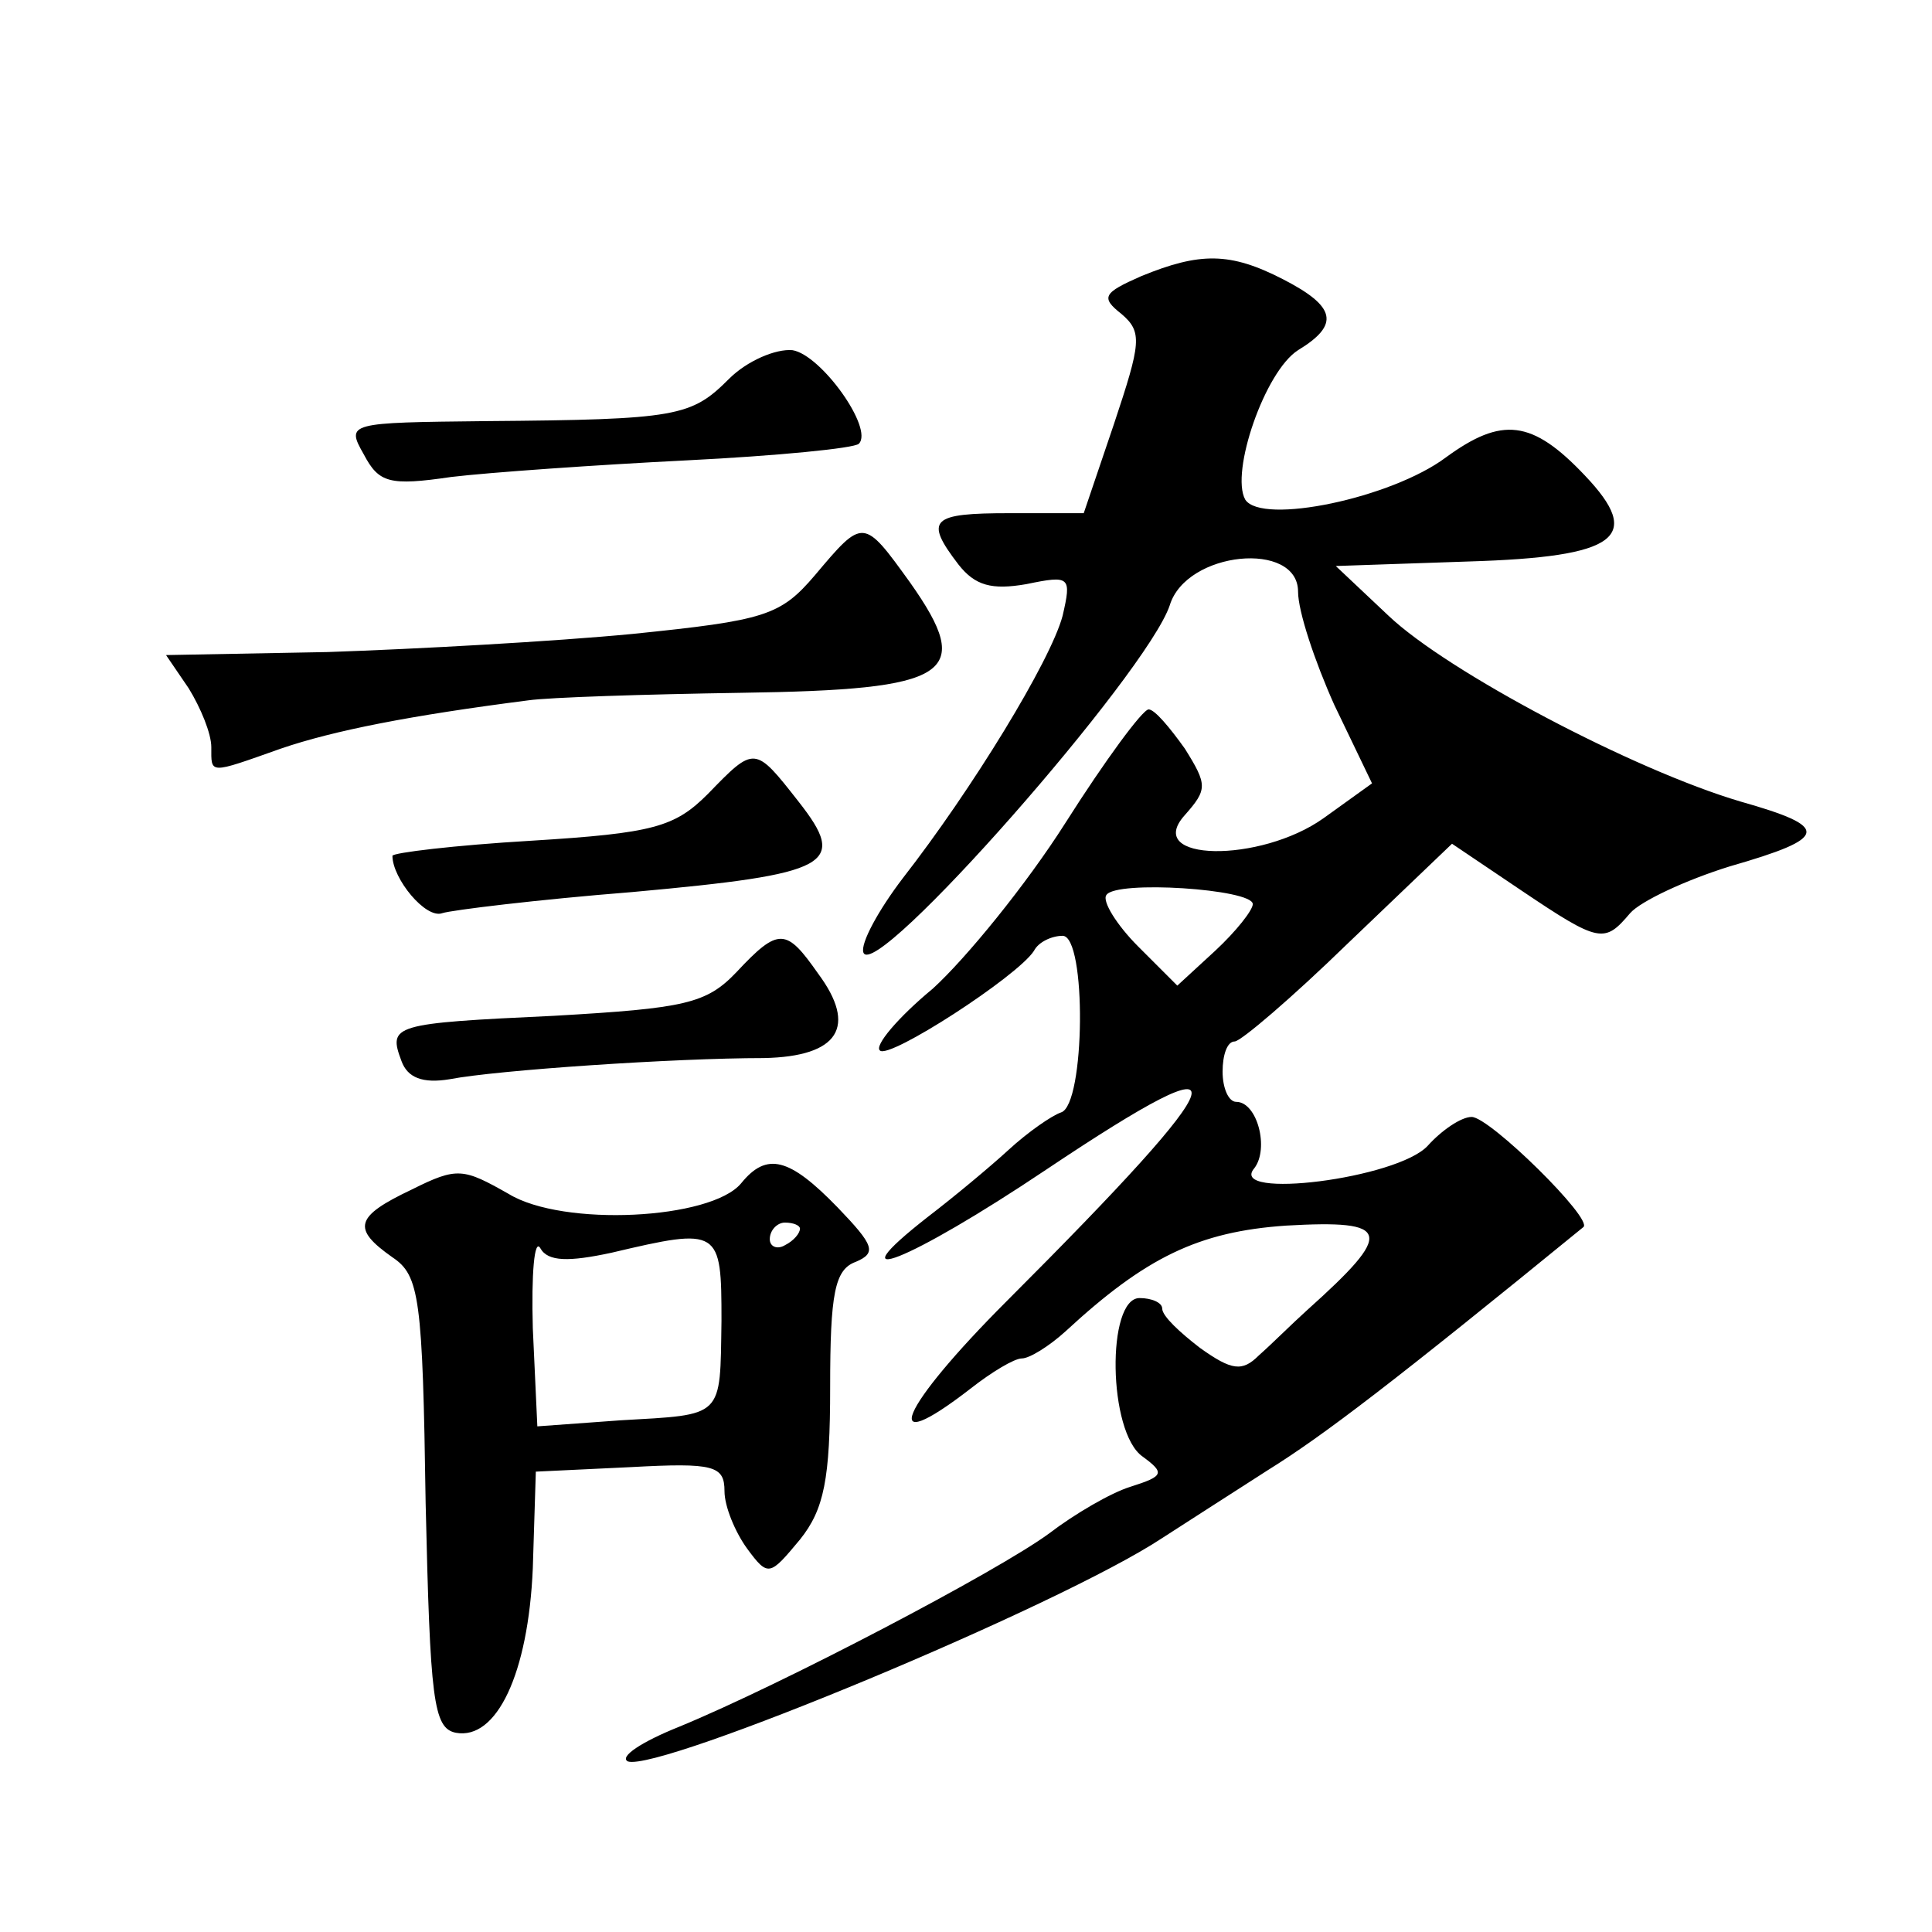 <?xml version="1.0" standalone="no"?>
<!DOCTYPE svg PUBLIC "-//W3C//DTD SVG 20010904//EN"
 "http://www.w3.org/TR/2001/REC-SVG-20010904/DTD/svg10.dtd">
<svg version="1.0" xmlns="http://www.w3.org/2000/svg"
 width="128pt" height="128pt" viewBox="0 0 128 128"
 preserveAspectRatio="xMidYMid meet">
<g transform="translate(0,128) scale(0.1,-0.1)"
fill="#0" stroke="none">
<path d="M756 1097 c-25 -11 -27 -14 -13 -25 14 -12 13 -19 -5 -73 l-20 -59 -49
0 c-52 0 -57 -4 -34 -34 11 -14 22 -17 45 -13 29 6 30 5 24 -21 -8 -30 -60 -115
-106 -174 -16 -21 -28 -43 -26 -49 7 -21 188 185 203 230 11 36 85 43 85 9 0 -13
11 -46 24 -75 l25 -52 -32 -23 c-42 -30 -120 -29 -92 2 15 17 15 20 0 44 -10 14
-20 26 -24 26 -4 0 -29 -34 -55 -75 -26 -41 -66 -90 -88 -110 -23 -19 -39 -38 -35
-41 6 -6 91 49 102 66 3 6 12 10 19 10 16 0 15 -112 -1 -117 -6 -2 -22 -13 -35
-25 -12 -11 -36 -31 -53 -44 -64 -50 -13 -30 78 31 136 91 129 68 -26 -87 -71 -71
-86 -106 -24 -58 14 11 29 20 34 20 5 0 18 8 29 18 53 49 88 66 146 70 70 4 72
-4 14 -56 -10 -9 -24 -23 -32 -30 -11 -11 -18 -10 -39 5 -13 10 -25 21 -25 26 0
4 -7 7 -15 7 -22 0 -21 -89 2 -105 15 -11 14 -13 -8 -20 -13 -4 -37 -18 -54 -31
-34 -25 -177 -100 -245 -128 -25 -10 -40 -20 -34 -23 21 -7 286 103 354 148 14
9 45 29 70 45 37 23 84 59 209 161 7 5 -62 73 -74 73 -7 0 -20 -9 -29 -19 -20 -22
-133 -36 -115 -15 10 13 2 44 -12 44 -5 0 -9 9 -9 20 0 11 3 20 8 20 4 0 38 29
75 65 l69 66 46 -31 c52 -35 55 -35 72 -15 7 8 37 22 66 31 66 19 67 26 7 43 -71
21 -194 86 -233 123 l-35 33 88 3 c99 3 116 16 77 57 -35 37 -55 39 -92 12 -36
-27 -122 -45 -133 -28 -10 18 13 85 35 99 28 17 25 29 -10 47 -35 18 -55 18 -94
2z m74 -416 c0 -4 -11 -18 -25 -31 l-25 -23 -26 26 c-14 14 -24 30 -21 34 6 10
97 4 97 -6z M483 1029 c-25 -25 -34 -27 -161 -28 -91 -1 -93 -1 -81 -22 10 -19
17 -21 58 -15 25 3 96 8 156 11 60 3 111 8 114 11 10 10 -25 59 -44 62 -11 1 -30
-7 -42 -19z M540 899 c-23 -27 -33 -30 -121 -39 -52 -5 -143 -10 -202 -12 l-107
-2 15 -22 c8 -13 15 -30 15 -39 0 -18 -2 -18 46 -1 35 12 86 22 164 32 14 2 77
4 141 5 139 2 155 12 112 73 -31 43 -31 43 -63 5z M469 754 c-22 -22 -36 -26 -117
-31 -51 -3 -92 -8 -92 -10 0 -15 22 -42 33 -38 6 2 63 9 126 14 132 12 143 18 110
60 -29 37 -29 37 -60 5z M488 636 c-20 -21 -34 -24 -121 -29 -107 -5 -110 -6 -101
-30 4 -11 14 -15 32 -12 31 6 149 14 208 14 50 1 62 21 36 56 -21 30 -26 31 -54
1z M273 492 c-38 -18 -40 -26 -13 -45 18 -12 20 -27 22 -163 3 -130 5 -149 20 -152
27 -5 48 39 51 109 l2 64 63 3 c55 3 62 1 62 -16 0 -10 7 -27 15 -38 14 -19 15
-18 35 6 16 20 20 40 20 101 0 62 3 78 17 83 14 6 12 11 -12 36 -32 33 -47 37 -64
16 -20 -24 -118 -29 -154 -7 -30 17 -34 18 -64 3z m257 -26 c0 -3 -4 -8 -10 -11
-5 -3 -10 -1 -10 4 0 6 5 11 10 11 6 0 10 -2 10 -4z m-125 -16 c72 17 73 16 73
-45 -1 -65 2 -62 -67 -66 l-55 -4 -3 65 c-1 36 1 60 5 53 5 -9 19 -9 47 -3z"/>
</g>
</svg>
